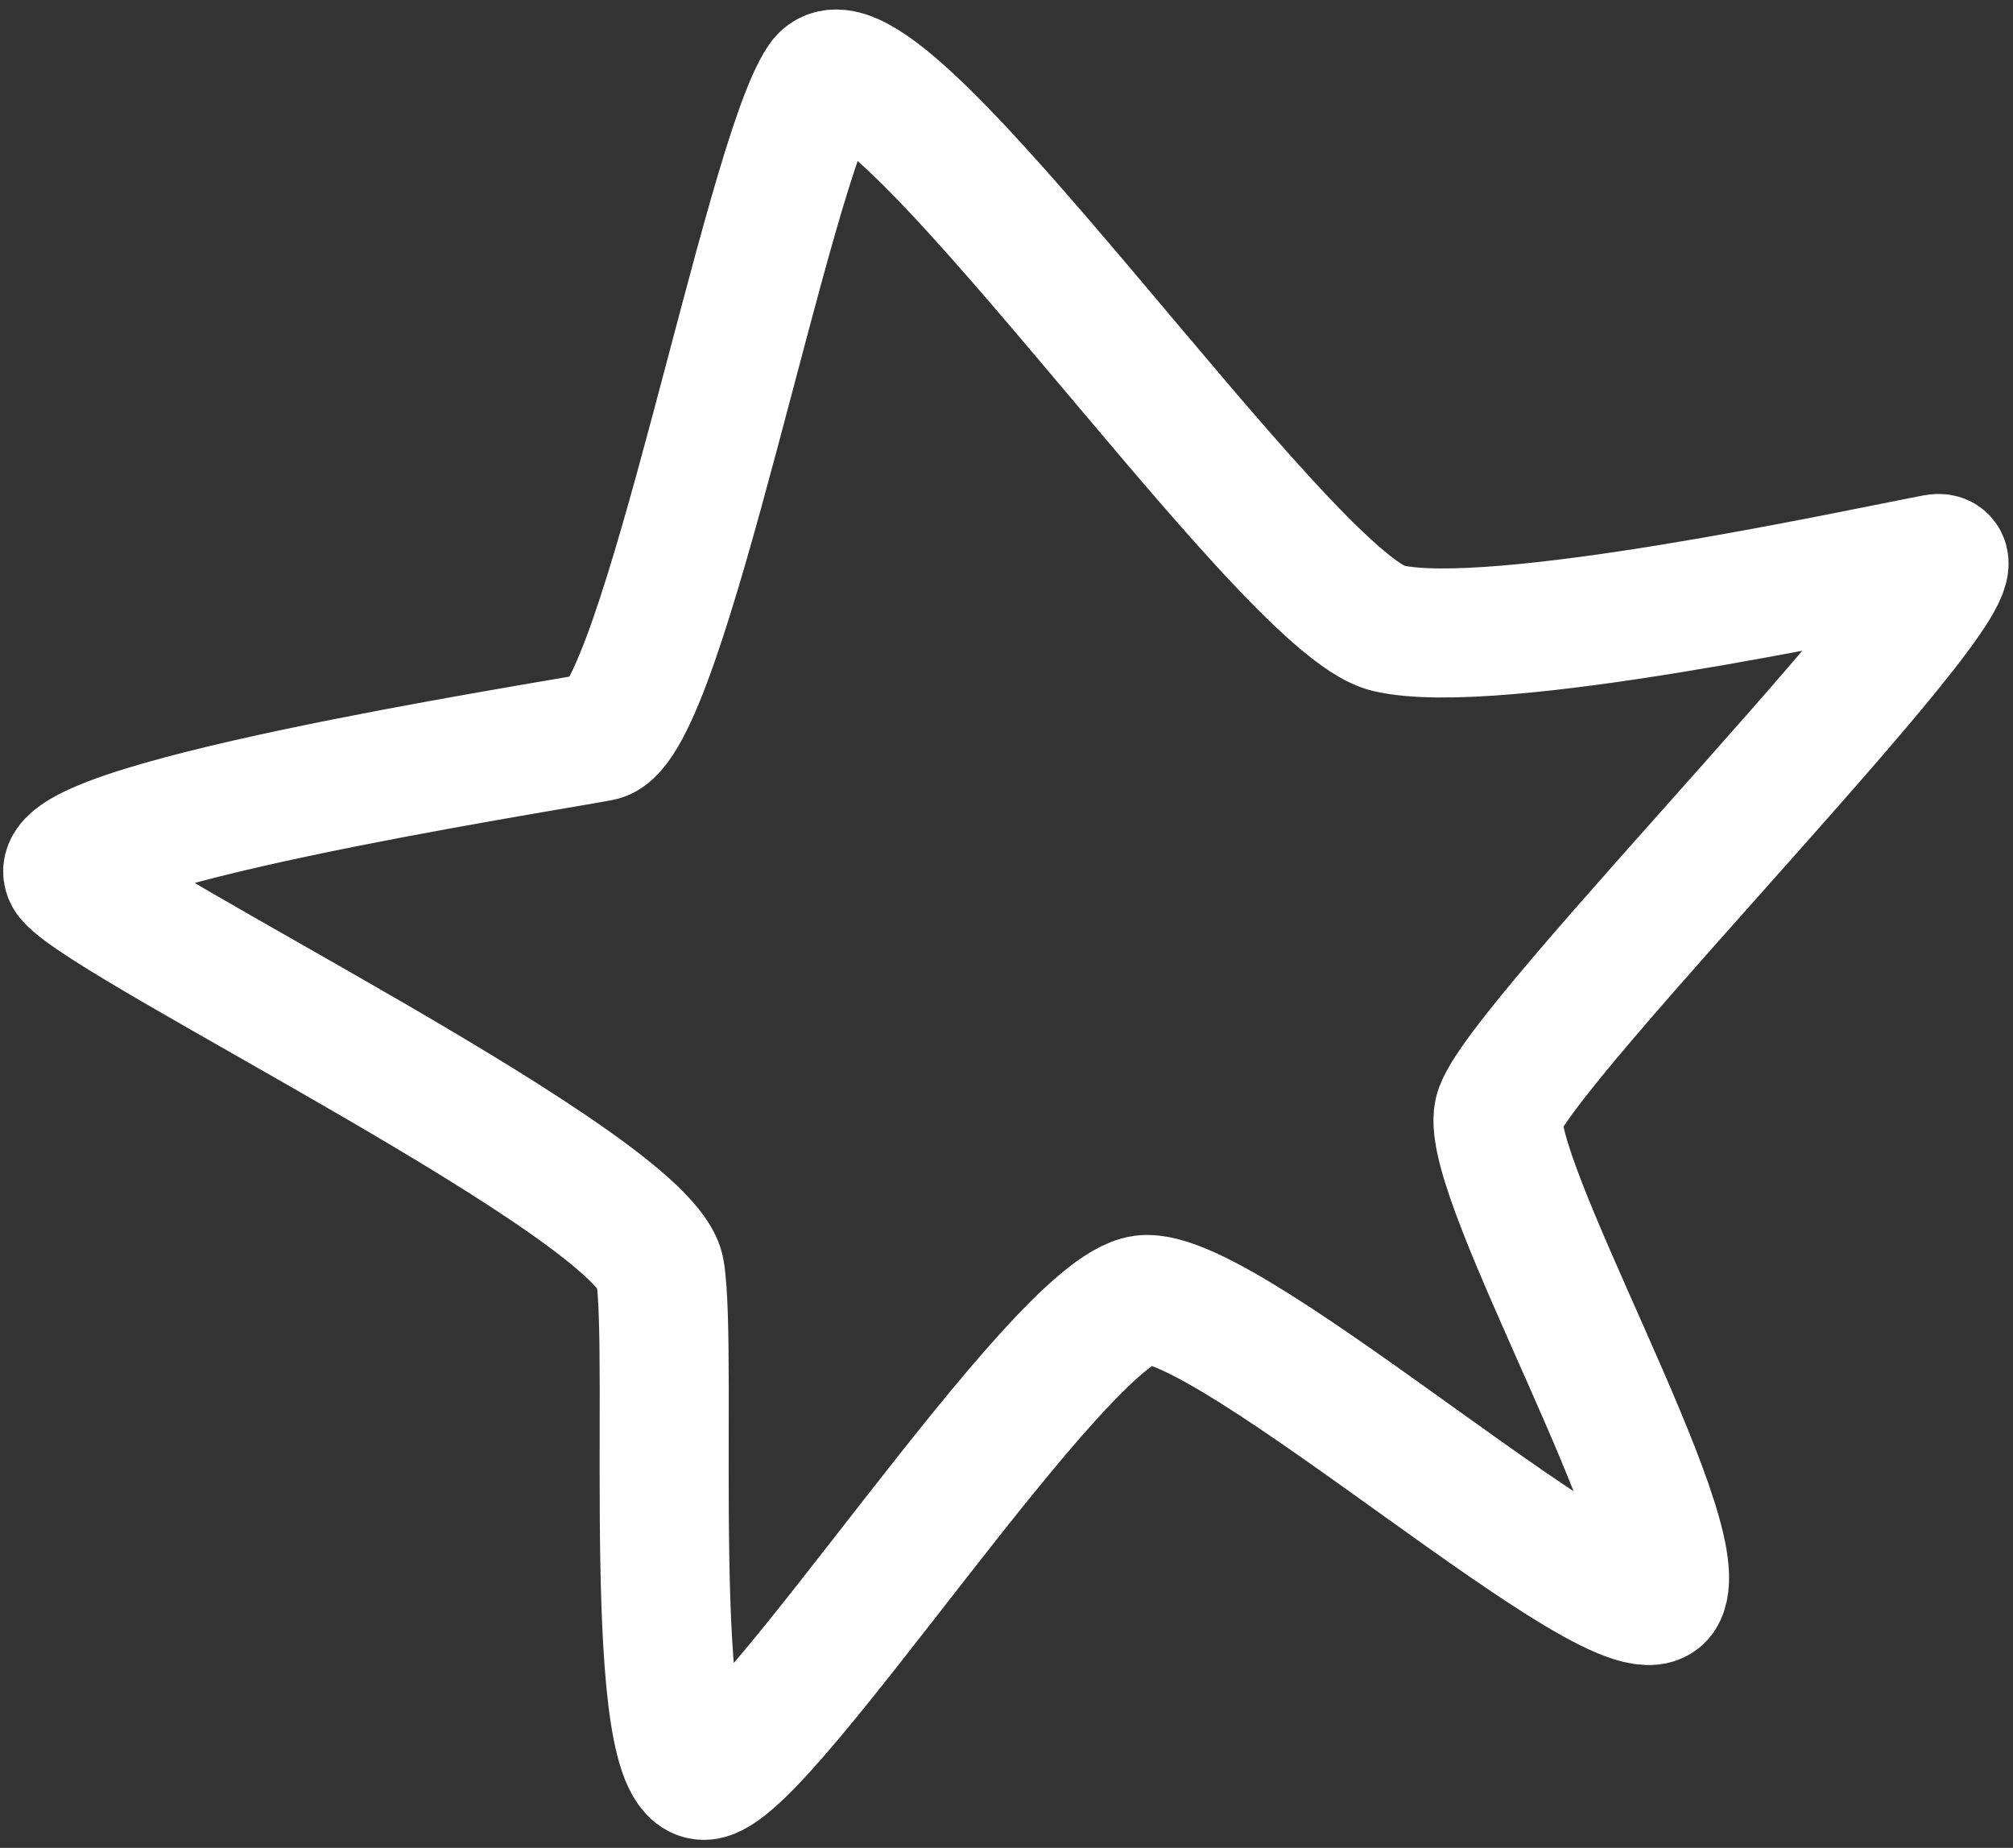 <?xml version="1.0" encoding="UTF-8"?> <svg xmlns="http://www.w3.org/2000/svg" width="195" height="179" viewBox="0 0 195 179" fill="none"><rect x="0" y="0" width="195" height="179" fill="#333333" stroke="none"/><path d="M134.474 60.857C124.228 58.475 84.933 0.171 79.642 7.87C74.351 15.569 64.236 70.206 58.142 71.359C52.048 72.512 2.629 80.188 6.808 85.014C10.986 89.841 62.609 114.986 63.938 123.161C65.267 131.336 62.34 173.102 68.434 171.948C74.529 170.795 102.446 127.037 110.721 125.903C118.995 124.769 157.843 159.999 160.928 154.446C164.013 148.893 143.761 114.106 145.178 107.789C146.594 101.471 195.256 52.66 187.481 54.132C179.705 55.603 144.721 63.239 134.474 60.857Z" stroke="white" stroke-width="12.5" stroke-linecap="round"></path></svg> 